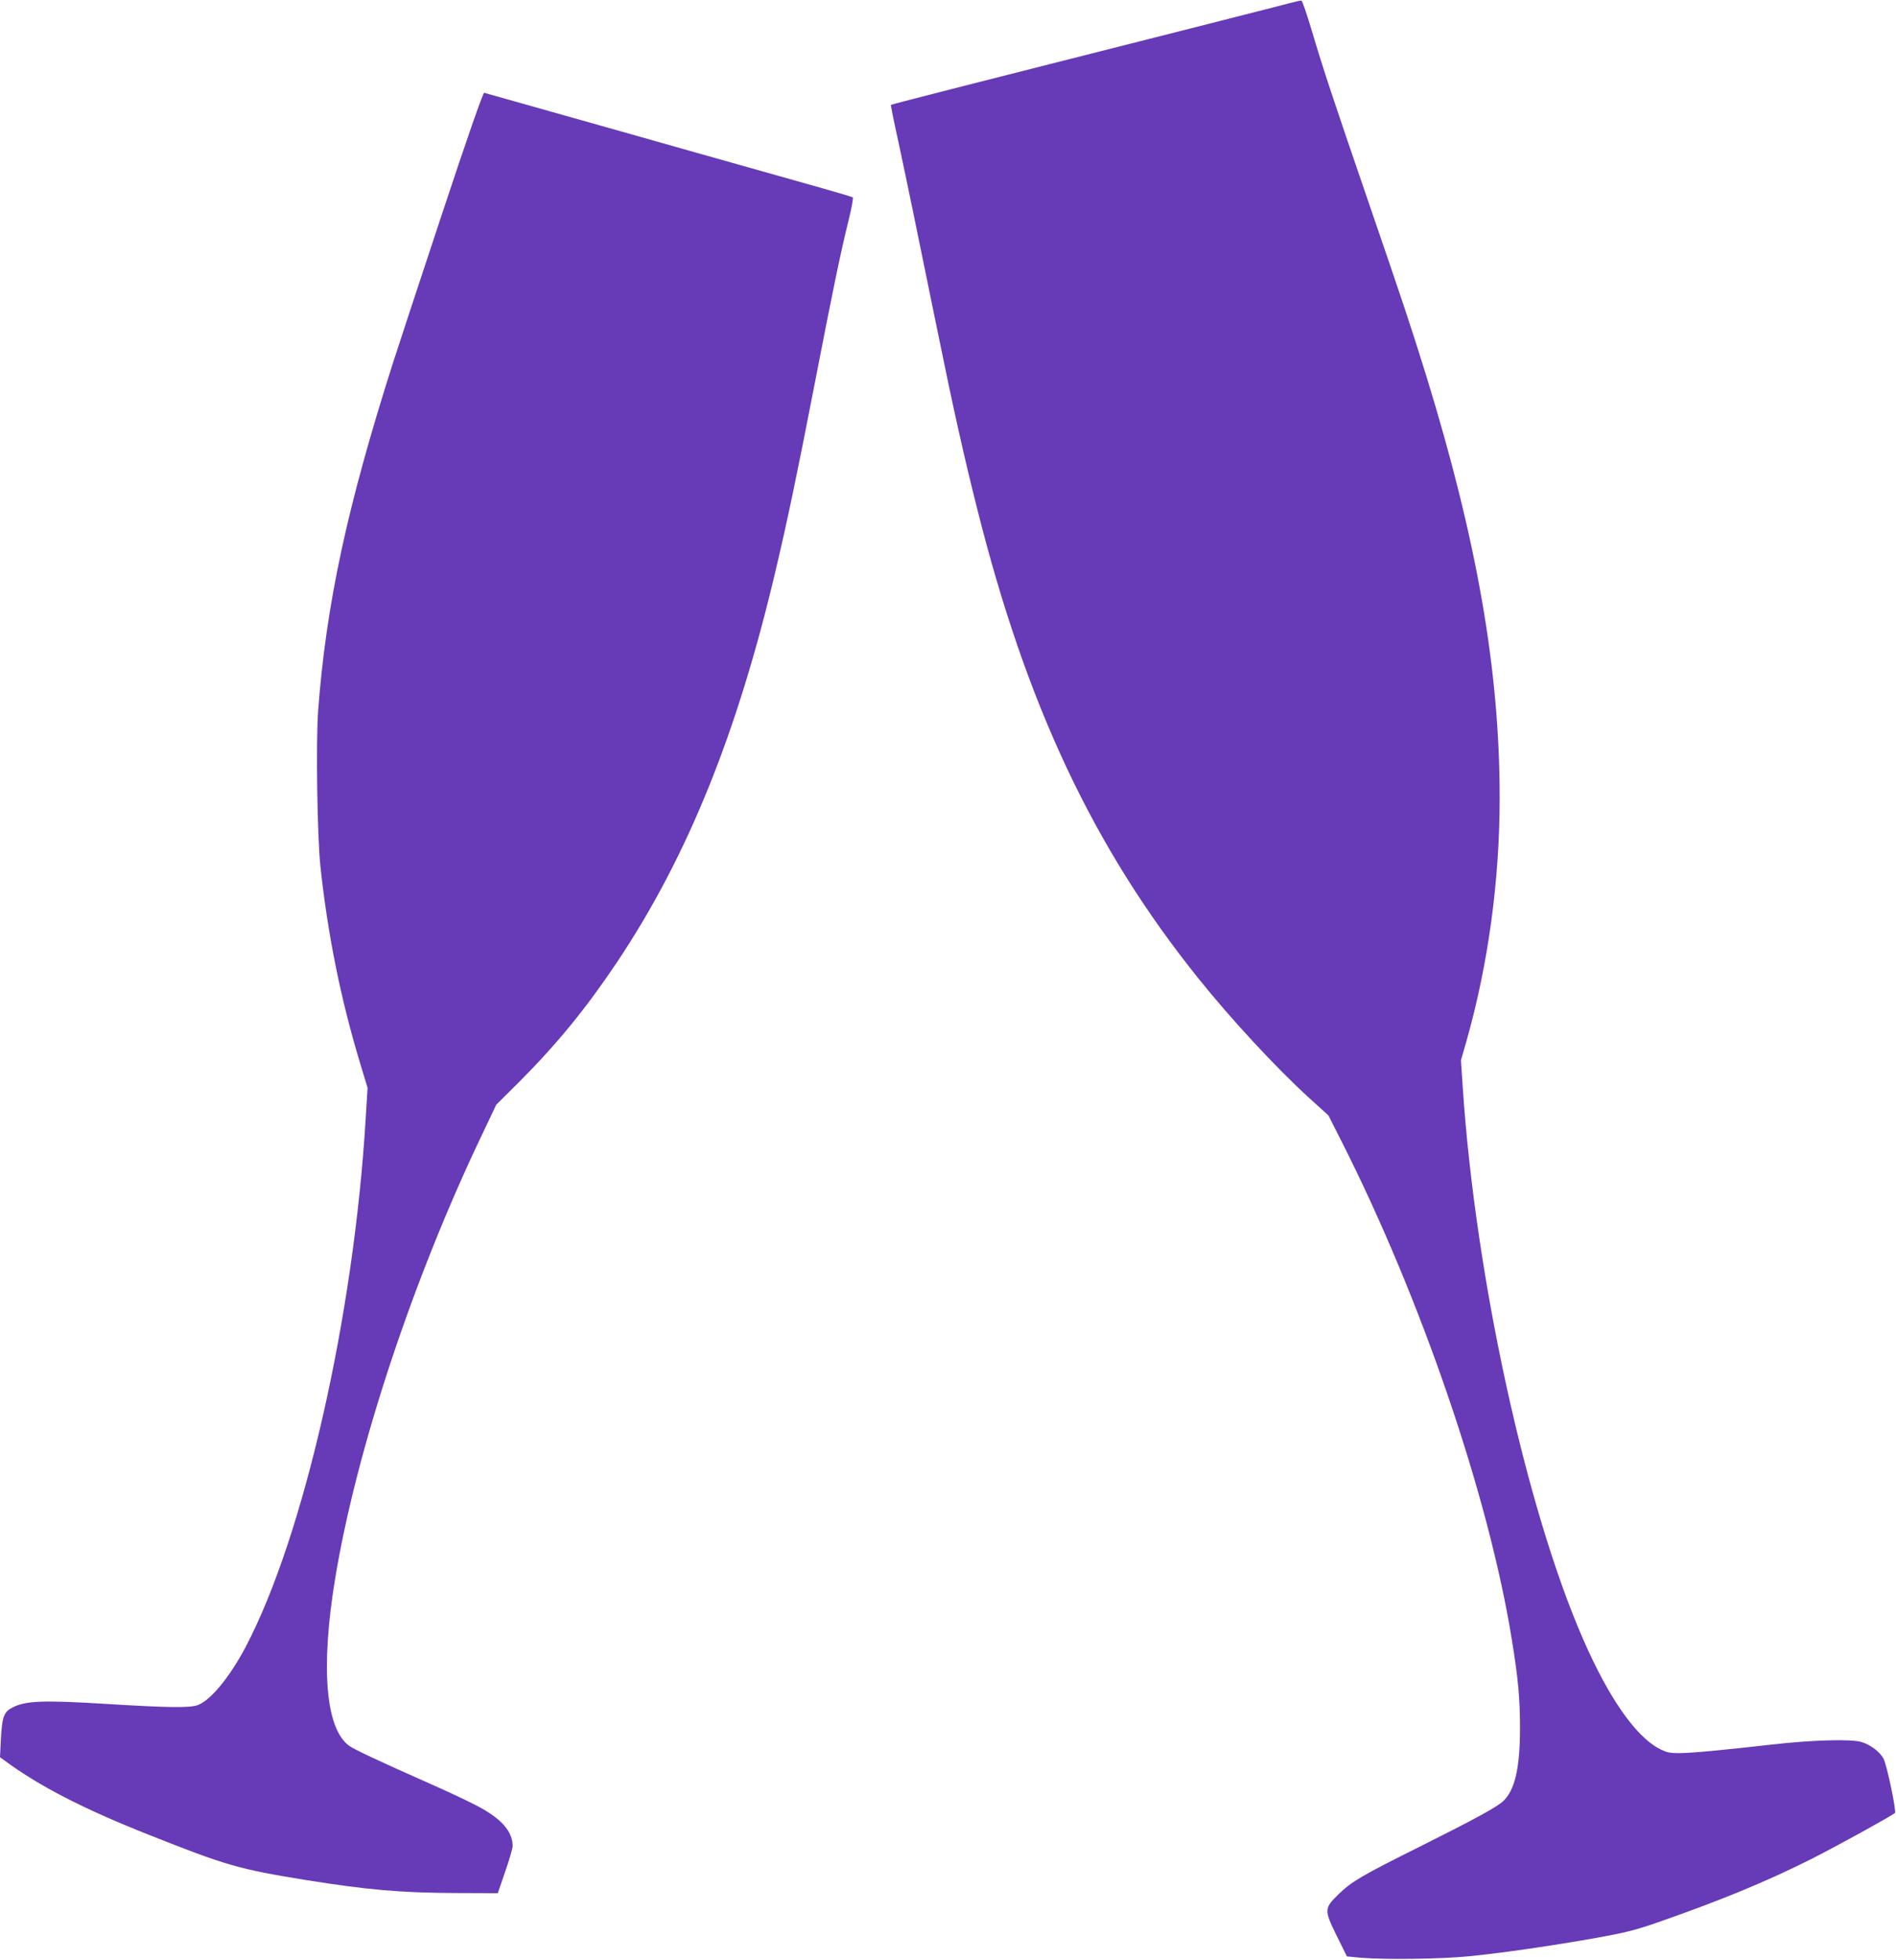 <?xml version="1.0" standalone="no"?>
<!DOCTYPE svg PUBLIC "-//W3C//DTD SVG 20010904//EN"
 "http://www.w3.org/TR/2001/REC-SVG-20010904/DTD/svg10.dtd">
<svg version="1.0" xmlns="http://www.w3.org/2000/svg"
 width="1239pt" height="1280pt" viewBox="0 0 1239 1280"
 preserveAspectRatio="xMidYMid meet">
<g transform="translate(0,1280) scale(0.1,-0.1)"
fill="#673ab7" stroke="none">
<path d="M8425 12779 c-38 -11 -356 -91 -705 -180 -349 -88 -738 -187 -865
-219 -126 -32 -410 -104 -630 -160 -220 -56 -401 -103 -403 -105 -2 -2 21
-117 52 -256 55 -258 97 -460 251 -1214 103 -506 174 -825 260 -1165 322
-1285 760 -2216 1446 -3070 214 -267 508 -584 723 -780 l127 -115 86 -170
c521 -1030 960 -2313 1112 -3250 43 -265 54 -389 54 -590 -1 -253 -33 -394
-108 -467 -38 -38 -187 -119 -545 -298 -380 -189 -447 -229 -531 -310 -97 -95
-97 -103 -14 -273 l67 -135 96 -9 c159 -13 531 -8 712 11 223 23 526 67 810
117 201 36 261 51 415 104 415 145 711 267 1005 415 172 87 522 280 543 299
11 10 -52 310 -74 354 -23 44 -86 92 -143 109 -68 21 -316 14 -576 -15 -345
-39 -536 -57 -619 -57 -63 0 -81 4 -132 31 -154 83 -329 335 -494 714 -373
854 -703 2364 -786 3600 l-12 180 36 125 c142 501 217 1047 217 1590 0 833
-148 1681 -481 2760 -96 309 -148 466 -371 1115 -241 702 -299 877 -377 1139
-31 104 -61 191 -66 192 -6 1 -41 -7 -80 -17z"/>
<path d="M2885 11392 c-147 -444 -290 -877 -317 -962 -300 -941 -436 -1573
-489 -2271 -15 -206 -6 -821 15 -1019 48 -447 133 -866 258 -1280 l50 -165
-12 -195 c-77 -1295 -406 -2739 -786 -3459 -102 -192 -223 -341 -308 -376 -50
-21 -195 -19 -616 7 -394 24 -509 20 -594 -22 -60 -29 -72 -59 -80 -206 l-6
-121 29 -21 c228 -168 515 -316 942 -485 509 -202 588 -225 1034 -297 395 -63
608 -82 969 -84 l279 -1 48 140 c27 77 48 151 49 165 1 100 -76 186 -245 272
-60 31 -193 93 -295 138 -332 147 -494 223 -529 248 -154 113 -187 512 -90
1097 139 839 506 1946 957 2890 l95 200 153 152 c248 249 437 481 639 783 459
688 784 1492 1035 2560 75 317 139 622 256 1225 112 577 165 837 220 1059 19
77 31 143 27 147 -5 3 -98 31 -208 62 -110 31 -456 128 -770 217 -313 89 -761
215 -995 281 -234 66 -430 121 -436 123 -7 3 -114 -303 -279 -802z"/>
</g>
</svg>
